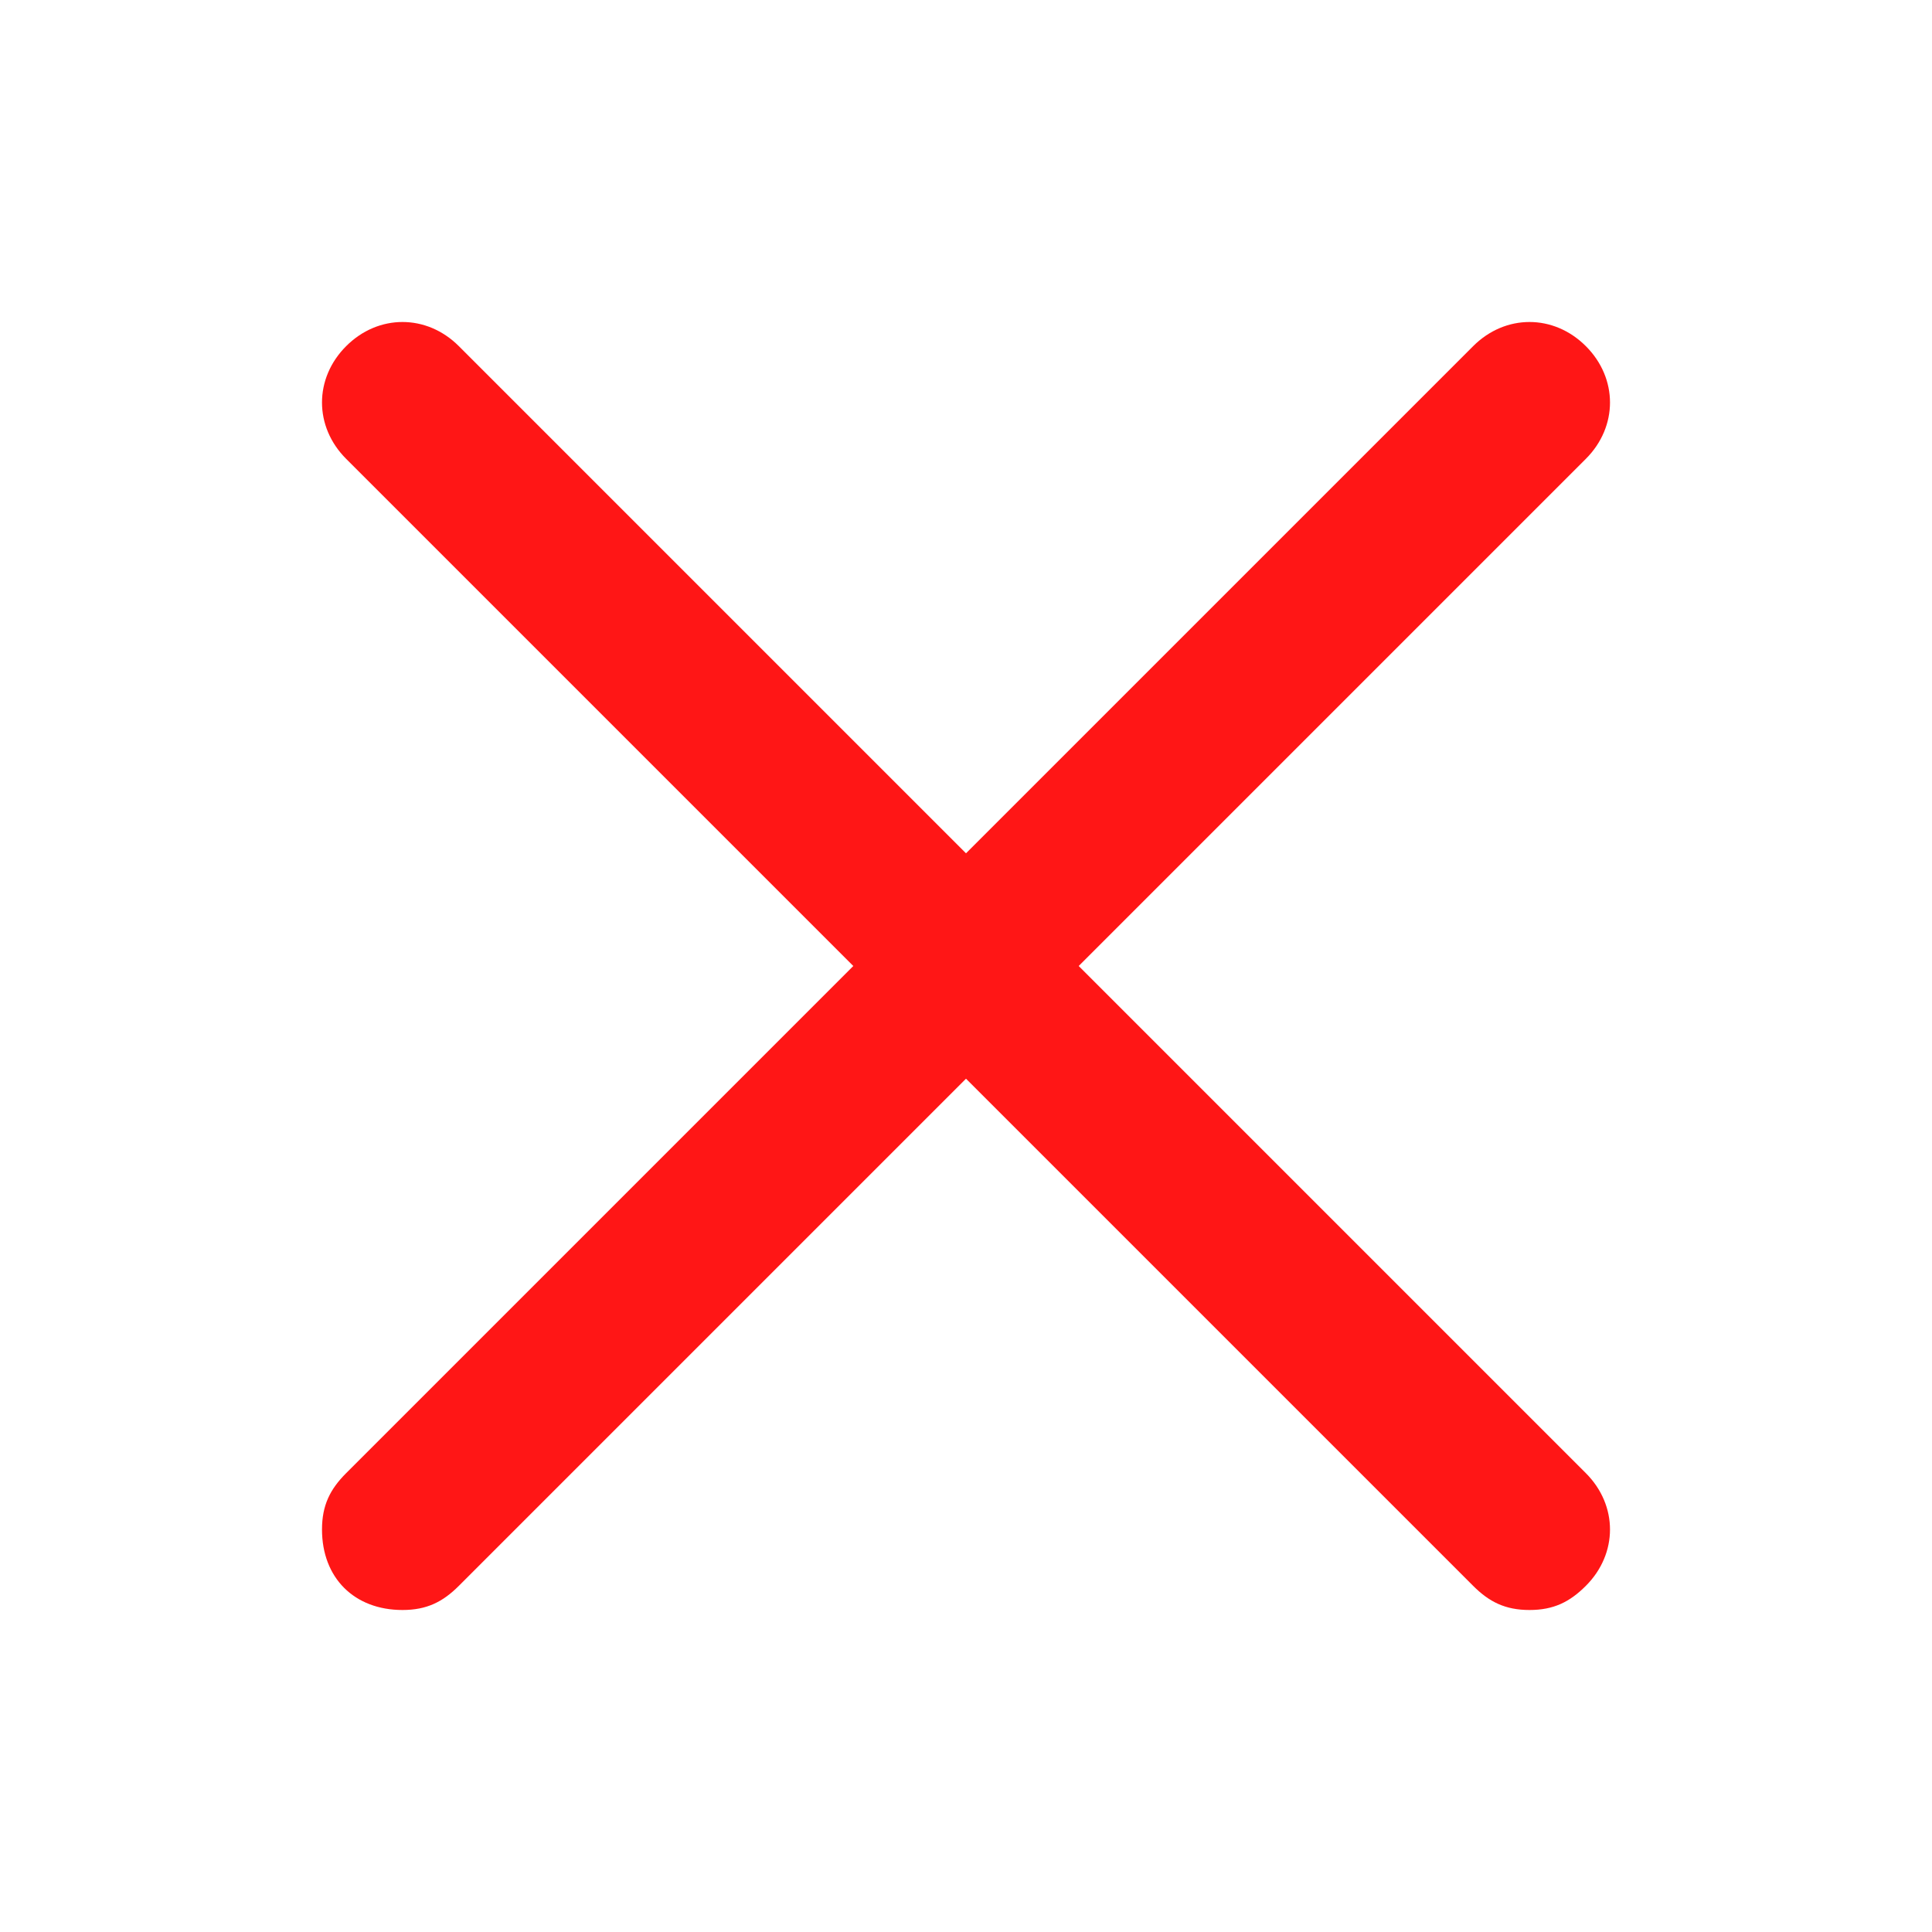 <?xml version="1.0" encoding="UTF-8"?> <svg xmlns="http://www.w3.org/2000/svg" width="36" height="36" viewBox="0 0 36 36" fill="none"> <path d="M20.1 18L29.55 8.55C30.15 7.95 30.15 7.05 29.55 6.45C28.95 5.85 28.05 5.85 27.45 6.45L18 15.9L8.55 6.45C7.95 5.85 7.05 5.85 6.45 6.45C5.85 7.05 5.85 7.95 6.45 8.55L15.9 18L6.45 27.45C6.15 27.75 6 28.05 6 28.5C6 29.4 6.6 30 7.5 30C7.95 30 8.25 29.85 8.55 29.55L18 20.1L27.45 29.55C27.75 29.85 28.05 30 28.5 30C28.95 30 29.25 29.85 29.55 29.55C30.15 28.95 30.15 28.05 29.55 27.45L20.1 18Z" fill="#FF1616"></path> </svg> 